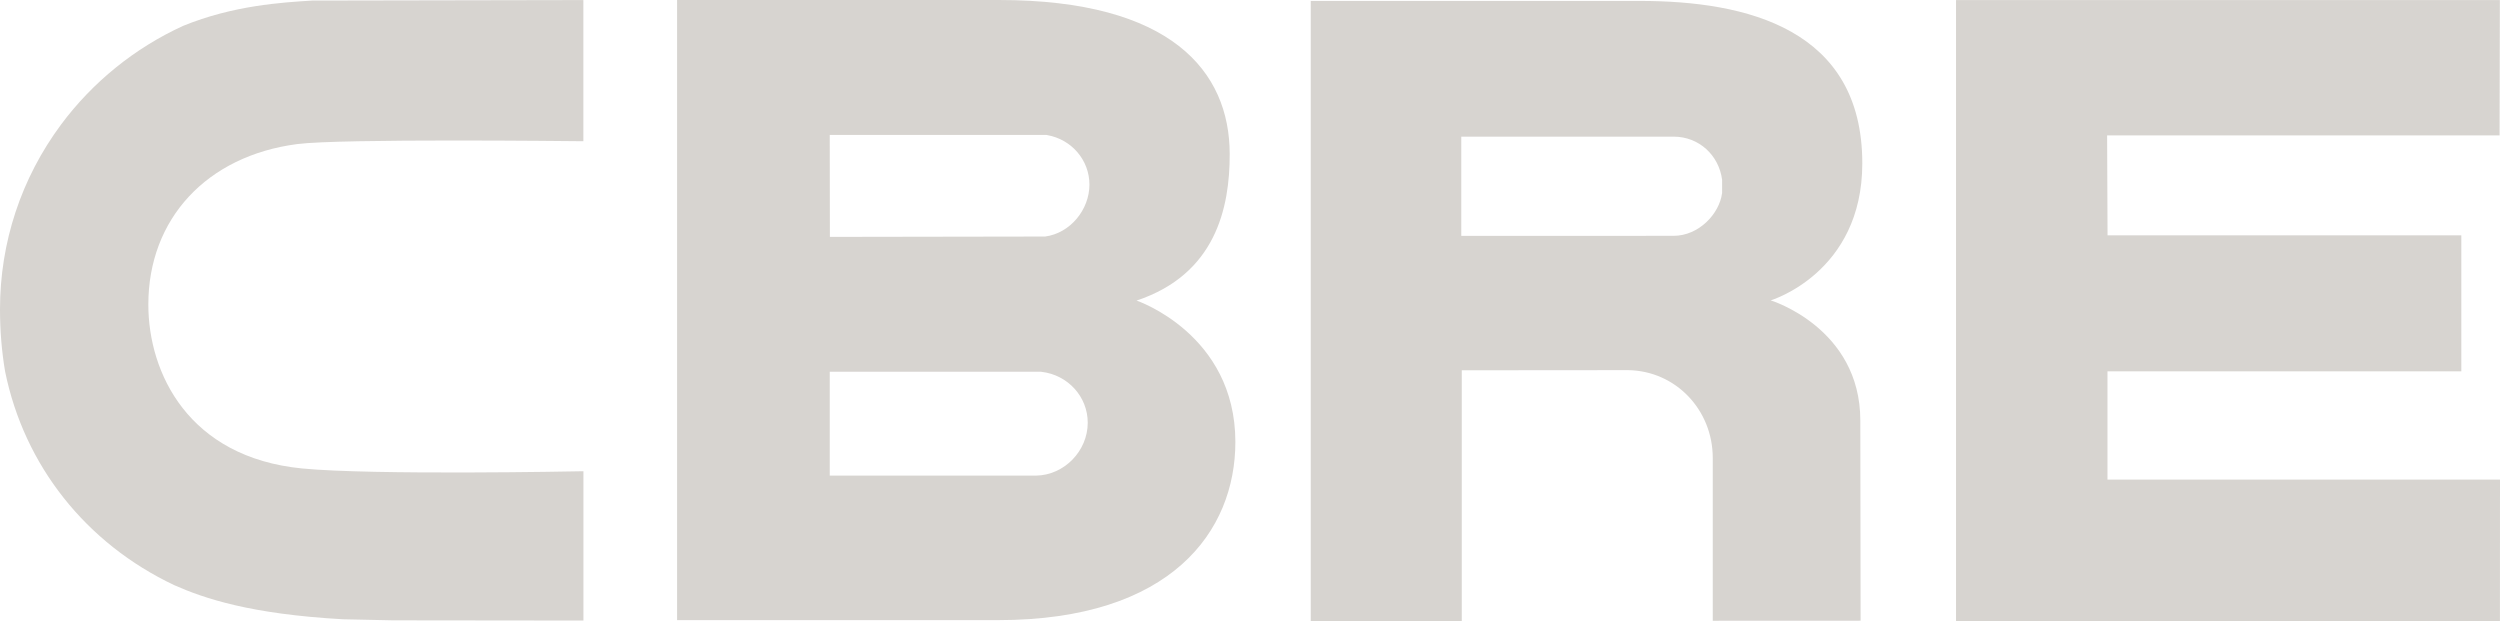 <?xml version="1.0" encoding="utf-8"?>
<!-- Generator: Adobe Illustrator 27.7.0, SVG Export Plug-In . SVG Version: 6.00 Build 0)  -->
<svg version="1.1" id="Layer_1" xmlns="http://www.w3.org/2000/svg" xmlns:xlink="http://www.w3.org/1999/xlink" x="0px" y="0px"
	 viewBox="0 0 352.91 87.72" style="enable-background:new 0 0 352.91 87.72;" xml:space="preserve">
<style type="text/css">
	.st0{clip-path:url(#SVGID_00000042015695349494719140000002187222408477265061_);fill:#D7D4D0;}
	.st1{fill:#D7D4D0;}
</style>
<g>
	<defs>
		<rect id="SVGID_1_" x="-692.09" y="-579.61" width="459.52" height="190.58"/>
	</defs>
	<clipPath id="SVGID_00000015314708243493150510000004658259109043775158_">
		<use xlink:href="#SVGID_1_"  style="overflow:visible;"/>
	</clipPath>
	<path style="clip-path:url(#SVGID_00000015314708243493150510000004658259109043775158_);fill:#D7D4D0;" d="M-377.5-531.22h-110.78
		v23.85h110.78V-531.22z M-549-409.29c0-6.55-4.19-11.84-10.91-11.84c-6.72,0-10.96,5.23-10.96,11.84c0,6.66,4.24,11.84,10.96,11.84
		C-553.19-397.45-549-402.68-549-409.29 M-539.71-409.29c0,11.89-8.81,20.21-20.2,20.21c-11.5,0-20.25-8.26-20.25-20.21
		c0-12,8.81-20.21,20.25-20.21C-548.52-429.5-539.71-421.29-539.71-409.29 M-505.97-409.29c0-7.54-4.73-11.51-11.77-11.51h-6.5
		v23.01h6.5C-510.69-397.78-505.97-402.02-505.97-409.29 M-496.67-409.29c0,12.61-8.7,19.55-20.9,19.55h-15.8v-39.09h15.8
		C-505.38-428.84-496.67-422.12-496.67-409.29 M-373.7-404.33l-5.8-13.82l-5.8,13.82H-373.7z M-374.56-428.89l16.66,39.15h-9.67
		l-2.85-6.77h-18.16l-2.85,6.77h-9.19l16.71-39.15H-374.56z M-339.59-405.21h12.03v6.44c-1.18,0.77-3.98,1.71-8.06,1.71
		c-7.84,0-12.3-5.17-12.3-12.44c0-6.83,4.08-11.95,10.58-12c4.67,0,7.04,2.09,8.06,3.25h9.62c-1.08-4.35-5.86-11.4-17.67-11.4
		c-11.66,0-19.82,8.42-19.82,20.15c0,12.33,8.33,20.48,21.33,20.48c9.08,0,14.88-3.58,17.03-5.51v-18.33h-20.79V-405.21z
		 M-593.97-409.29c0-6.55-4.19-11.84-10.91-11.84c-6.72,0-10.96,5.23-10.96,11.84c0,6.66,4.25,11.84,10.96,11.84
		C-598.16-397.45-593.97-402.68-593.97-409.29 M-584.67-409.29c0,11.89-8.81,20.21-20.2,20.21c-11.5,0-20.25-8.26-20.25-20.21
		c0-12,8.81-20.21,20.25-20.21C-593.48-429.5-584.67-421.29-584.67-409.29 M-471.48-414.08c-2.36-0.22-3.92-0.33-6.02-0.55
		c-3.33-0.39-5.16-1.6-5.16-3.74c0-2.31,2.42-3.69,6.66-3.69c5.37,0,8.01,2.09,8.87,3.58h9.19c-1.13-5.01-5.53-11.07-18.05-11.07
		c-9.4,0-16.01,4.07-16.01,11.56c0,7.32,5.53,11.29,13.91,12.11c2.2,0.22,3.82,0.33,6.07,0.61c3.38,0.39,5.53,1.38,5.53,4.29
		c0,2.64-2.42,4.41-7.47,4.41c-5.91,0-8.7-2.64-9.51-4.74h-9.62c1.24,5.56,6.07,12.28,19.13,12.28c11.12,0,16.92-4.96,16.92-12.61
		C-457.02-410.06-462.77-413.31-471.48-414.08 M-279.89-479.72c11.89,0,17.99-4.86,17.99-13.9c0-9.19-6.1-13.74-17.99-13.74h-37.36
		v27.64H-279.89z M-317.33-531.21h36.75c9.8,0,15.59-3.86,15.59-12.2c0-8.57-5.56-12.2-15.59-12.2h-36.75V-531.21z M-274.87-455.86
		h-70.79v-123.6h69.64c26.33,0,40.38,13.2,40.38,33.58c0,12.89-8.49,21.23-16.98,24.7c10.58,3.71,20.07,13.59,20.07,29.95
		C-232.57-469.76-247-455.86-274.87-455.86 M-270.55-420.69h14.45v30.95h9.08v-30.95h14.45v-8.15h-37.98V-420.69z M-411.79-401.69
		c0-2.92-1.93-4.35-5.69-4.35h-11.82v8.76h11.82C-413.72-397.29-411.79-398.83-411.79-401.69 M-429.3-413.58h11.6
		c3.12,0,4.94-1.21,4.94-3.85c0-2.7-1.77-3.85-4.94-3.85h-11.6V-413.58z M-402.5-400.92c0,6.77-4.57,11.18-13.38,11.18h-22.4v-39.09
		h22.03c8.33,0,12.79,4.18,12.79,10.63c0,4.07-2.69,6.72-5.37,7.82C-405.5-409.23-402.5-406.1-402.5-400.92 M-282.1-409.29
		c0-6.55-4.19-11.84-10.9-11.84c-6.72,0-10.96,5.23-10.96,11.84c0,6.66,4.24,11.84,10.96,11.84
		C-286.29-397.45-282.1-402.68-282.1-409.29 M-272.81-409.29c0,11.89-8.81,20.21-20.2,20.21c-11.5,0-20.25-8.26-20.25-20.21
		c0-12,8.81-20.21,20.25-20.21C-281.62-429.5-272.81-421.29-272.81-409.29 M-570.84-455.69h26.49l39.23-123.75h-28.53l-24.28,79.89
		l-25.98-80.06h-26.49l-25.81,79.89l-24.12-79.71h-31.76l40.42,123.75h25.81l27.68-81.98L-570.84-455.69z M-635.76-428.84h9.03
		l-12.41,39.15h-8.38l-8.65-25.93l-8.76,25.93h-8.17l-12.79-39.15h10.05l7.63,25.22l8.17-25.27h8.38l8.22,25.33L-635.76-428.84z"/>
</g>
<g>
	<polygon class="st1" points="-28.54,-263.53 -8.39,-247.78 -8.39,-151.07 -28.54,-135.32 46.2,-135.32 22.38,-151.07 
		22.38,-197.23 44.36,-197.23 63.96,-173.97 63.96,-226.35 44.36,-203.09 22.38,-203.09 22.38,-257.67 54.25,-257.67 91.99,-214.08 
		87.95,-263.53 	"/>
	<g>
		<path class="st1" d="M154.69-178.18c0-26.56-5.68-45.98-18.14-45.98c-10.62,0-15.57,14.84-15.57,39.38
			c0,26.56,5.68,45.98,18.14,45.98C149.75-138.8,154.69-153.63,154.69-178.18 M186.01-181.47c0,29.31-19.79,48.17-48.73,48.17
			c-30.4,0-47.62-21.07-47.62-48.17c0-29.13,19.78-48.17,48.72-48.17C168.79-229.65,186.01-208.58,186.01-181.47"/>
		<path class="st1" d="M272.25-225.8l-8.24,30.04c-4.4-6.41-10.26-9.34-15.57-9.34c-4.58,0-8.97,2.2-11.17,5.31v50.74l18.5,13.73
			h-63.92l16.66-13.73v-54.95l-18.5-11.17l46.34-14.47v25.64c4.21-17.21,12.64-24.91,22.53-24.91
			C263.28-228.91,267.67-228,272.25-225.8"/>
		<path class="st1" d="M321.34-133.3c-14.28,0-27.29-10.62-27.29-31.14v-57.51h-17.21l45.97-34.99V-228h25.83l-1.65,6.05h-24.18
			v50.73c0,13.37,7.14,20.7,16.67,20.7c3.85,0,8.24-1.28,12.64-4.03C344.61-140.27,332.88-133.3,321.34-133.3"/>
		<path class="st1" d="M364.75-254.38c0-10.62,8.06-18.13,18.32-18.13c9.89,0,18.13,8.05,18.13,18.13
			c0,10.07-8.06,18.32-18.13,18.32C372.81-236.05,364.75-244.12,364.75-254.38 M398.27-149.24l16.67,13.92h-62.09l16.66-13.92v-54.4
			l-18.5-11.17l47.25-14.84V-149.24z"/>
		<path class="st1" d="M477.22-199.79l-20.7-25.64c-6.04-0.19-13.55,4.94-13.55,13.55c0,9.71,9.89,15.02,19.23,17.77
			c14.47,4.21,34.44,7.87,34.44,29.49c0,20.88-18.5,31.32-39.2,31.32c-13.55,0-29.31-4.4-39.93-11.72l17.95-20.34l21.98,27.84
			c10.26,0,16.67-5.67,16.67-13.37c0-10.26-11.36-15.02-23.81-19.05c-15.75-5.13-32.05-11.17-32.05-31.5
			c0-19.42,18.32-28.21,38.46-28.21c11.54,0,24.91,2.75,36.08,9.89L477.22-199.79z"/>
	</g>
</g>
<g>
	<g>
		<path class="st1" d="M744.38-227.29l-0.08,0.82c-1.33,13.52-12.09,24.29-25.58,25.63l-0.8,0.08l0.08-0.82
			c1.32-13.51,12.09-24.29,25.59-25.63L744.38-227.29z M742.74-274.9h7.33l-3,24.35h-1.32L742.74-274.9z M749.24-227.21
			c13.49,1.34,24.25,12.11,25.59,25.63l0.08,0.82l-0.8-0.08c-13.5-1.34-24.26-12.11-25.59-25.63l-0.08-0.82L749.24-227.21z
			 M769.67-182.74c-0.45,0.07-0.88,0.1-1.31,0.1c-1.36,0-2.66-0.33-4.22-0.71c-2.07-0.52-4.41-1.1-7.51-1.1
			c-2.01,0-4.1,0.24-6.4,0.74l-1.37,0.3l0.65-1.28c0.8-1.58,3.85-7.03,9.01-10.61c3.56-2.45,7.05-3.16,10.36-2.11
			c4.2,1.33,6.08,4.29,6.08,6.64C774.97-187.45,773.58-183.36,769.67-182.74 M774.97-167.3l-26.6,15.79v-27.68l0.48-0.14
			c7.22-2.02,11.18-1.04,14.36-0.25c1.63,0.41,3.32,0.82,5.17,0.82c0.65,0,1.28-0.05,1.91-0.15c1.3-0.2,2.53-0.68,3.66-1.43
			l1.02-0.67V-167.3z M746.98-188.13l-0.57,0.96l-0.57-0.96c-0.59-1-1.22-1.96-1.88-2.87c-1.81-2.51-4.82-5.99-8.78-8.34
			c-0.65-0.38-1.35-0.73-2.22-1.1l-1.2-0.52l1.11-0.68c5.74-3.54,10.33-8.87,12.94-15.04l0.61-1.44l0.61,1.44
			c2.61,6.16,7.2,11.5,12.92,15.03l1.12,0.69l-1.21,0.51c-0.86,0.37-1.57,0.72-2.22,1.11c-3.96,2.34-6.96,5.83-8.78,8.34
			C748.19-190.09,747.56-189.12,746.98-188.13 M717.85-190.76c0-2.35,1.88-5.32,6.08-6.64c3.29-1.04,6.82-0.33,10.36,2.11
			c5.17,3.57,8.21,9.02,9.01,10.61l0.66,1.28l-1.38-0.3c-6.63-1.46-10.5-0.49-13.9,0.35c-1.57,0.39-2.87,0.72-4.23,0.72
			c-0.43,0-0.86-0.03-1.3-0.1C719.23-183.36,717.85-187.45,717.85-190.76 M744.45-151.5l-26.6-15.79v-13.71l1.02,0.67
			c1.12,0.75,2.36,1.23,3.66,1.43c0.63,0.1,1.27,0.15,1.9,0.15c1.87,0,3.55-0.42,5.18-0.82c3.18-0.79,7.13-1.77,14.35,0.25
			l0.49,0.14V-151.5z M713.94-198.76v32.57c0,0.68,0.36,1.32,0.95,1.67l30.51,18.11c0.61,0.36,1.41,0.36,2.01,0l30.51-18.11
			c0.59-0.35,0.95-0.99,0.95-1.67v-32.57c0-16.66-12.99-30.86-29.59-32.33l-0.68-0.06l5.62-45.46c0.06-0.55-0.1-1.11-0.47-1.51
			c-0.37-0.42-0.9-0.66-1.47-0.66h-11.75c-0.56,0-1.1,0.24-1.47,0.66c-0.36,0.42-0.54,0.96-0.47,1.51l5.62,45.46l-0.69,0.06
			C726.93-229.62,713.94-215.42,713.94-198.76"/>
		<path class="st1" d="M807.74-151.1c-16.38,16.39-38.17,25.41-61.33,25.41s-44.95-9.02-61.33-25.41
			c-16.39-16.39-25.41-38.18-25.41-61.37c0-23.18,9.02-44.97,25.41-61.37c16.38-16.38,38.17-25.41,61.33-25.41
			s44.95,9.03,61.33,25.41c16.39,16.39,25.41,38.19,25.41,61.37C833.16-189.28,824.13-167.49,807.74-151.1 M746.41-303.26
			c-24.26,0-47.06,9.45-64.21,26.6c-17.15,17.15-26.59,39.94-26.59,64.2s9.44,47.05,26.59,64.2c17.15,17.15,39.96,26.6,64.21,26.6
			s47.06-9.44,64.21-26.6c17.15-17.15,26.59-39.95,26.59-64.2s-9.44-47.05-26.59-64.2C793.47-293.82,770.66-303.26,746.41-303.26"/>
		<path class="st1" d="M927.39-254.02c0,7-5.6,10.93-14.96,10.93h-6.4v16.32h-6.63v-37.69h13.02
			C921.9-264.46,927.39-260.59,927.39-254.02 M920.39-253.91c0-3.82-2.9-6.78-8.55-6.78h-5.81v13.84h5.81
			C917.49-246.86,920.39-249.93,920.39-253.91"/>
	</g>
	<path class="st1" d="M957.65-234.8h-16.73l-3.39,8.02h-4.24l16.51-37.85h1.51l17.32,37.85h-7.26L957.65-234.8z M955.94-238.57
		l-7-15.19l-6.4,15.19H955.94z"/>
	<polygon class="st1" points="1004.45,-230.54 1004.45,-226.77 981.16,-226.77 981.16,-264.46 987.78,-264.46 987.78,-230.54 	"/>
	<polygon class="st1" points="1040.46,-230.54 1040.46,-226.77 1017.18,-226.77 1017.18,-264.46 1023.79,-264.46 1023.79,-230.54 	
		"/>
	<path class="st1" d="M1075.08-234.8h-16.73l-3.39,8.02h-4.24l16.51-37.85h1.51l17.32,37.85h-7.26L1075.08-234.8z M1073.36-238.57
		l-7-15.19l-6.4,15.19H1073.36z"/>
	<g>
		<path class="st1" d="M1095.58-238.62h4.25c0,5.28,3.88,8.67,9.47,8.67c4.63,0,7.37-2.15,7.37-5.44c0-9.16-20.76-4.31-20.76-18.2
			c0-6.89,5.22-11.42,12.96-11.42c7.43,0,12.59,4.2,12.59,11.36h-4.25c0-4.73-3.28-7.64-8.24-7.64c-4.14,0-6.84,2.2-6.84,5.44
			c0,9.1,20.83,4.1,20.83,17.98c0,7.05-5.49,11.63-13.56,11.63C1100.96-226.24,1095.58-231.19,1095.58-238.62"/>
	</g>
	<path class="st1" d="M967.46-168.49h-16.73l-3.39,8.02h-4.24l16.51-37.85h1.51l17.32,37.85h-7.26L967.46-168.49z M965.73-172.26
		l-7-15.19l-6.4,15.19H965.73z"/>
	<g>
		<path class="st1" d="M1018.94-187.71c0,7-5.6,10.93-14.96,10.93h-6.4v16.31h-6.62v-37.69h13.02
			C1013.44-198.16,1018.94-194.28,1018.94-187.71 M1011.94-187.6c0-3.82-2.91-6.78-8.55-6.78h-5.81v13.84h5.81
			C1009.04-180.55,1011.94-183.62,1011.94-187.6"/>
	</g>
	<rect x="1031.72" y="-198.16" class="st1" width="6.57" height="37.69"/>
	<polygon class="st1" points="1082.4,-194.39 1069.64,-194.39 1069.64,-160.47 1063.02,-160.47 1063.02,-194.39 1050.26,-194.39 
		1050.26,-198.16 1082.4,-198.16 	"/>
	<path class="st1" d="M1109.54-168.49h-16.73l-3.39,8.02h-4.25l16.51-37.85h1.51l17.32,37.85h-7.26L1109.54-168.49z M1107.82-172.26
		l-7-15.19l-6.4,15.19H1107.82z"/>
	<polygon class="st1" points="1133.04,-198.16 1133.04,-160.46 1156.34,-160.46 1156.34,-164.23 1139.67,-164.23 1139.67,-198.16 	
		"/>
	<g>
		<path class="st1" d="M928.96-171.99c-1.92,4.93-5.85,8.18-11.29,8.18c-8.18,0-13.67-5.65-13.67-15.88
			c0-9.42,5.17-15.29,13.51-15.29c6.03,0,9.99,3.68,11.32,9.9h4.51c-1.51-8.68-7.86-13.61-16.53-13.61
			c-11.47,0-20.13,8.29-20.13,19.49c0,12,9.9,19.28,20.45,19.28c7.78,0,13.91-4.17,16.4-12.06H928.96z"/>
	</g>
</g>
<g>
	<path class="st1" d="M557.69,39.57h8.63l0.09,50.05h41.46l-0.09-16.35h-25.14v-8.76h33.77v33.77h-58.72V39.57z M553.87,35.74v66.36
		h66.36V60.69h-41.42V77.1h25.14l0.09,8.7h-33.81l-0.09-50.05H553.87z"/>
	<path class="st1" d="M582.62,39.57h33.77v8.59h-33.77V39.57z M578.8,51.98h41.42V35.75H578.8V51.98z"/>
	<polygon class="st1" points="657.65,47.9 666.9,47.9 666.9,81.54 687.85,81.54 687.85,89.95 657.65,89.95 	"/>
	<g>
		<path class="st1" d="M712.78,69.04v-0.12c0-11.96,9.43-21.75,22.42-21.75c12.96,0,22.27,9.67,22.27,21.63v0.12
			c0,11.96-9.43,21.75-22.39,21.75C722.09,90.67,712.78,81,712.78,69.04 M747.82,69.04v-0.12c0-7.2-5.3-13.22-12.74-13.22
			c-7.46,0-12.62,5.89-12.62,13.1v0.12c0,7.21,5.29,13.22,12.75,13.22C742.64,82.14,747.82,76.25,747.82,69.04"/>
		<path class="st1" d="M782.57,47.9h19.22c5.35,0,9.49,1.5,12.26,4.27c2.33,2.34,3.59,5.64,3.59,9.61v0.12
			c0,6.79-3.65,11.06-9,13.04l10.26,15.02H808.1l-9.01-13.45h-7.28v13.45h-9.24V47.9z M801.19,68.32c4.51,0,7.09-2.4,7.09-5.95
			v-0.12c0-3.97-2.77-6.01-7.26-6.01h-9.21v12.07H801.19z"/>
		<path class="st1" d="M842.59,47.9h16.4c13.21,0,22.33,9.07,22.33,20.91v0.12c0,11.83-9.12,21.02-22.33,21.02h-16.4V47.9z
			 M858.99,81.6c7.56,0,12.68-5.11,12.68-12.56v-0.12c0-7.45-5.12-12.67-12.68-12.67h-7.15V81.6H858.99z"/>
		<path class="st1" d="M906.17,83.82l5.46-6.55c3.78,3.12,7.75,5.11,12.54,5.11c3.8,0,6.08-1.5,6.08-3.97V78.3
			c0-2.35-1.45-3.55-8.47-5.35c-8.47-2.17-13.94-4.51-13.94-12.86v-0.12c0-7.63,6.14-12.67,14.73-12.67
			c6.12,0,11.34,1.92,15.61,5.35l-4.8,6.97c-3.74-2.59-7.4-4.14-10.93-4.14c-3.56,0-5.4,1.62-5.4,3.66v0.12
			c0,2.76,1.79,3.66,9.06,5.53c8.54,2.22,13.33,5.29,13.33,12.61v0.12c0,8.35-6.36,13.04-15.43,13.04
			C917.63,90.55,911.21,88.33,906.17,83.82"/>
		<path class="st1" d="M976.85,69.04v-0.12c0-11.53,8.47-21.75,21.07-21.75c7.09,0,11.49,2.04,15.69,5.59l-3.07,3.61
			c-3.25-2.82-6.85-4.81-12.81-4.81c-9.3,0-15.97,7.87-15.97,17.24v0.12c0,10.03,6.42,17.48,16.64,17.48c4.8,0,9.25-1.86,12.14-4.2
			V71.75h-12.81v-4.26h17.37v16.76c-3.9,3.49-9.8,6.43-16.89,6.43C985.02,90.67,976.85,81.06,976.85,69.04"/>
		<path class="st1" d="M1040.12,47.9h18.06c5.19,0,9.33,1.56,11.97,4.2c2.03,2.04,3.23,4.99,3.23,8.29v0.12
			c0,6.97-4.8,11.06-11.4,12.26l12.91,17.18h-5.83l-12.19-16.34h-12.01v16.34h-4.74V47.9z M1057.77,69.34
			c6.3,0,10.81-3.24,10.81-8.65v-0.12c0-5.17-3.96-8.29-10.75-8.29h-12.98v17.06H1057.77z"/>
		<path class="st1" d="M1098.72,69.04v-0.12c0-11.59,8.7-21.75,21.5-21.75c12.81,0,21.38,10.03,21.38,21.63v0.12
			c0,11.6-8.7,21.75-21.5,21.75C1107.29,90.67,1098.72,80.64,1098.72,69.04 M1136.68,69.04v-0.12c0-9.55-6.97-17.36-16.59-17.36
			c-9.61,0-16.46,7.69-16.46,17.24v0.12c0,9.55,6.97,17.36,16.58,17.36C1129.83,86.29,1136.68,78.6,1136.68,69.04"/>
		<path class="st1" d="M1166.49,72.35V47.9h4.76v24.15c0,9.07,4.8,14.17,12.84,14.17c7.75,0,12.68-4.69,12.68-13.87V47.9h4.74v24.08
			c0,12.26-7.01,18.62-17.54,18.62C1173.58,90.61,1166.49,84.24,1166.49,72.35"/>
		<path class="st1" d="M1226.6,47.9h15.73c9.49,0,15.75,5.04,15.75,13.33v0.12c0,9.07-7.58,13.76-16.52,13.76h-10.22v14.84h-4.74
			V47.9z M1241.73,70.79c6.97,0,11.52-3.72,11.52-9.25v-0.12c0-6.01-4.49-9.13-11.28-9.13h-10.65v18.5H1241.73z"/>
	</g>
</g>
<g>
	<g>
		<path class="st1" d="M160.44,42.43c11.15-3.71,13.17-13.07,13.15-20.7c-0.02-11.65-8.24-21.73-32.58-21.73L95.58,0
			c0,0,0,84.99,0,87.54c2.5,0,45.31,0,45.31,0c24.49,0,33.5-12.57,33.5-25.16C174.38,47.13,160.44,42.43,160.44,42.43z
			 M117.13,19.05h30.47h0.12l0.11,0.02c3.45,0.61,5.96,3.55,5.96,6.99c0,3.52-2.69,6.85-6.25,7.33l-30.39,0.05L117.13,19.05z
			 M146.25,67.14h-29.12V52.48h29.75h0.08l0.07,0.01c3.71,0.43,6.52,3.51,6.52,7.18C153.55,63.66,150.23,67.08,146.25,67.14z"/>
	</g>
	<path class="st1" d="M276.12,0.01h76.77l-0.04,19.1h-55.4l0.06,14.11h49.94v19.2H297.5V67.7h55.41l-0.01,20.02c0,0-74.23,0-76.78,0
		C276.12,85.17,276.12,0.01,276.12,0.01z"/>
	<path class="st1" d="M231.46,0.13h-46.43v87.57c0,0,19.12,0,21.32,0c0-2.46,0-35.43,0-35.43s23.48-0.02,23.48-0.02
		c6.72,0.1,11.95,5.61,11.95,12.4v22.98l20.87-0.01l-0.04-28.26c0-13.1-12.65-16.96-12.65-16.96s12.93-3.86,12.93-19.34
		C262.89,4.1,246.62,0.13,231.46,0.13z M243.09,27.29c-0.38,2.88-3.26,6-6.85,6l-29.96,0.01V19.29h29.98c3.58,0,6.39,2.63,6.84,6.09
		V27.29z"/>
	<path class="st1" d="M81.75,66.53c-0.31,0.01-29.14,0.57-39.1-0.4c-16.03-1.57-21.71-13.45-21.71-23.14
		c0-12.09,8.24-20.98,21-22.65c6.07-0.8,39.28-0.41,39.63-0.41h0.78V0.01l-0.72,0L44.06,0.08c-4.18,0.26-11.12,0.67-18.23,3.58
		C19,6.79,13.07,11.6,8.63,17.57C2.99,25.17,0,34.2,0,43.67c0,2.98,0.24,5.93,0.72,8.77c2.7,13.28,11.41,24.27,23.89,30.17
		c4.21,1.86,10.71,4.08,23.82,4.81c0.03,0,7.06,0.15,7.06,0.15c0,0.01,26.2,0.03,26.2,0.03h0.67V66.53H81.75z"/>
</g>
</svg>
